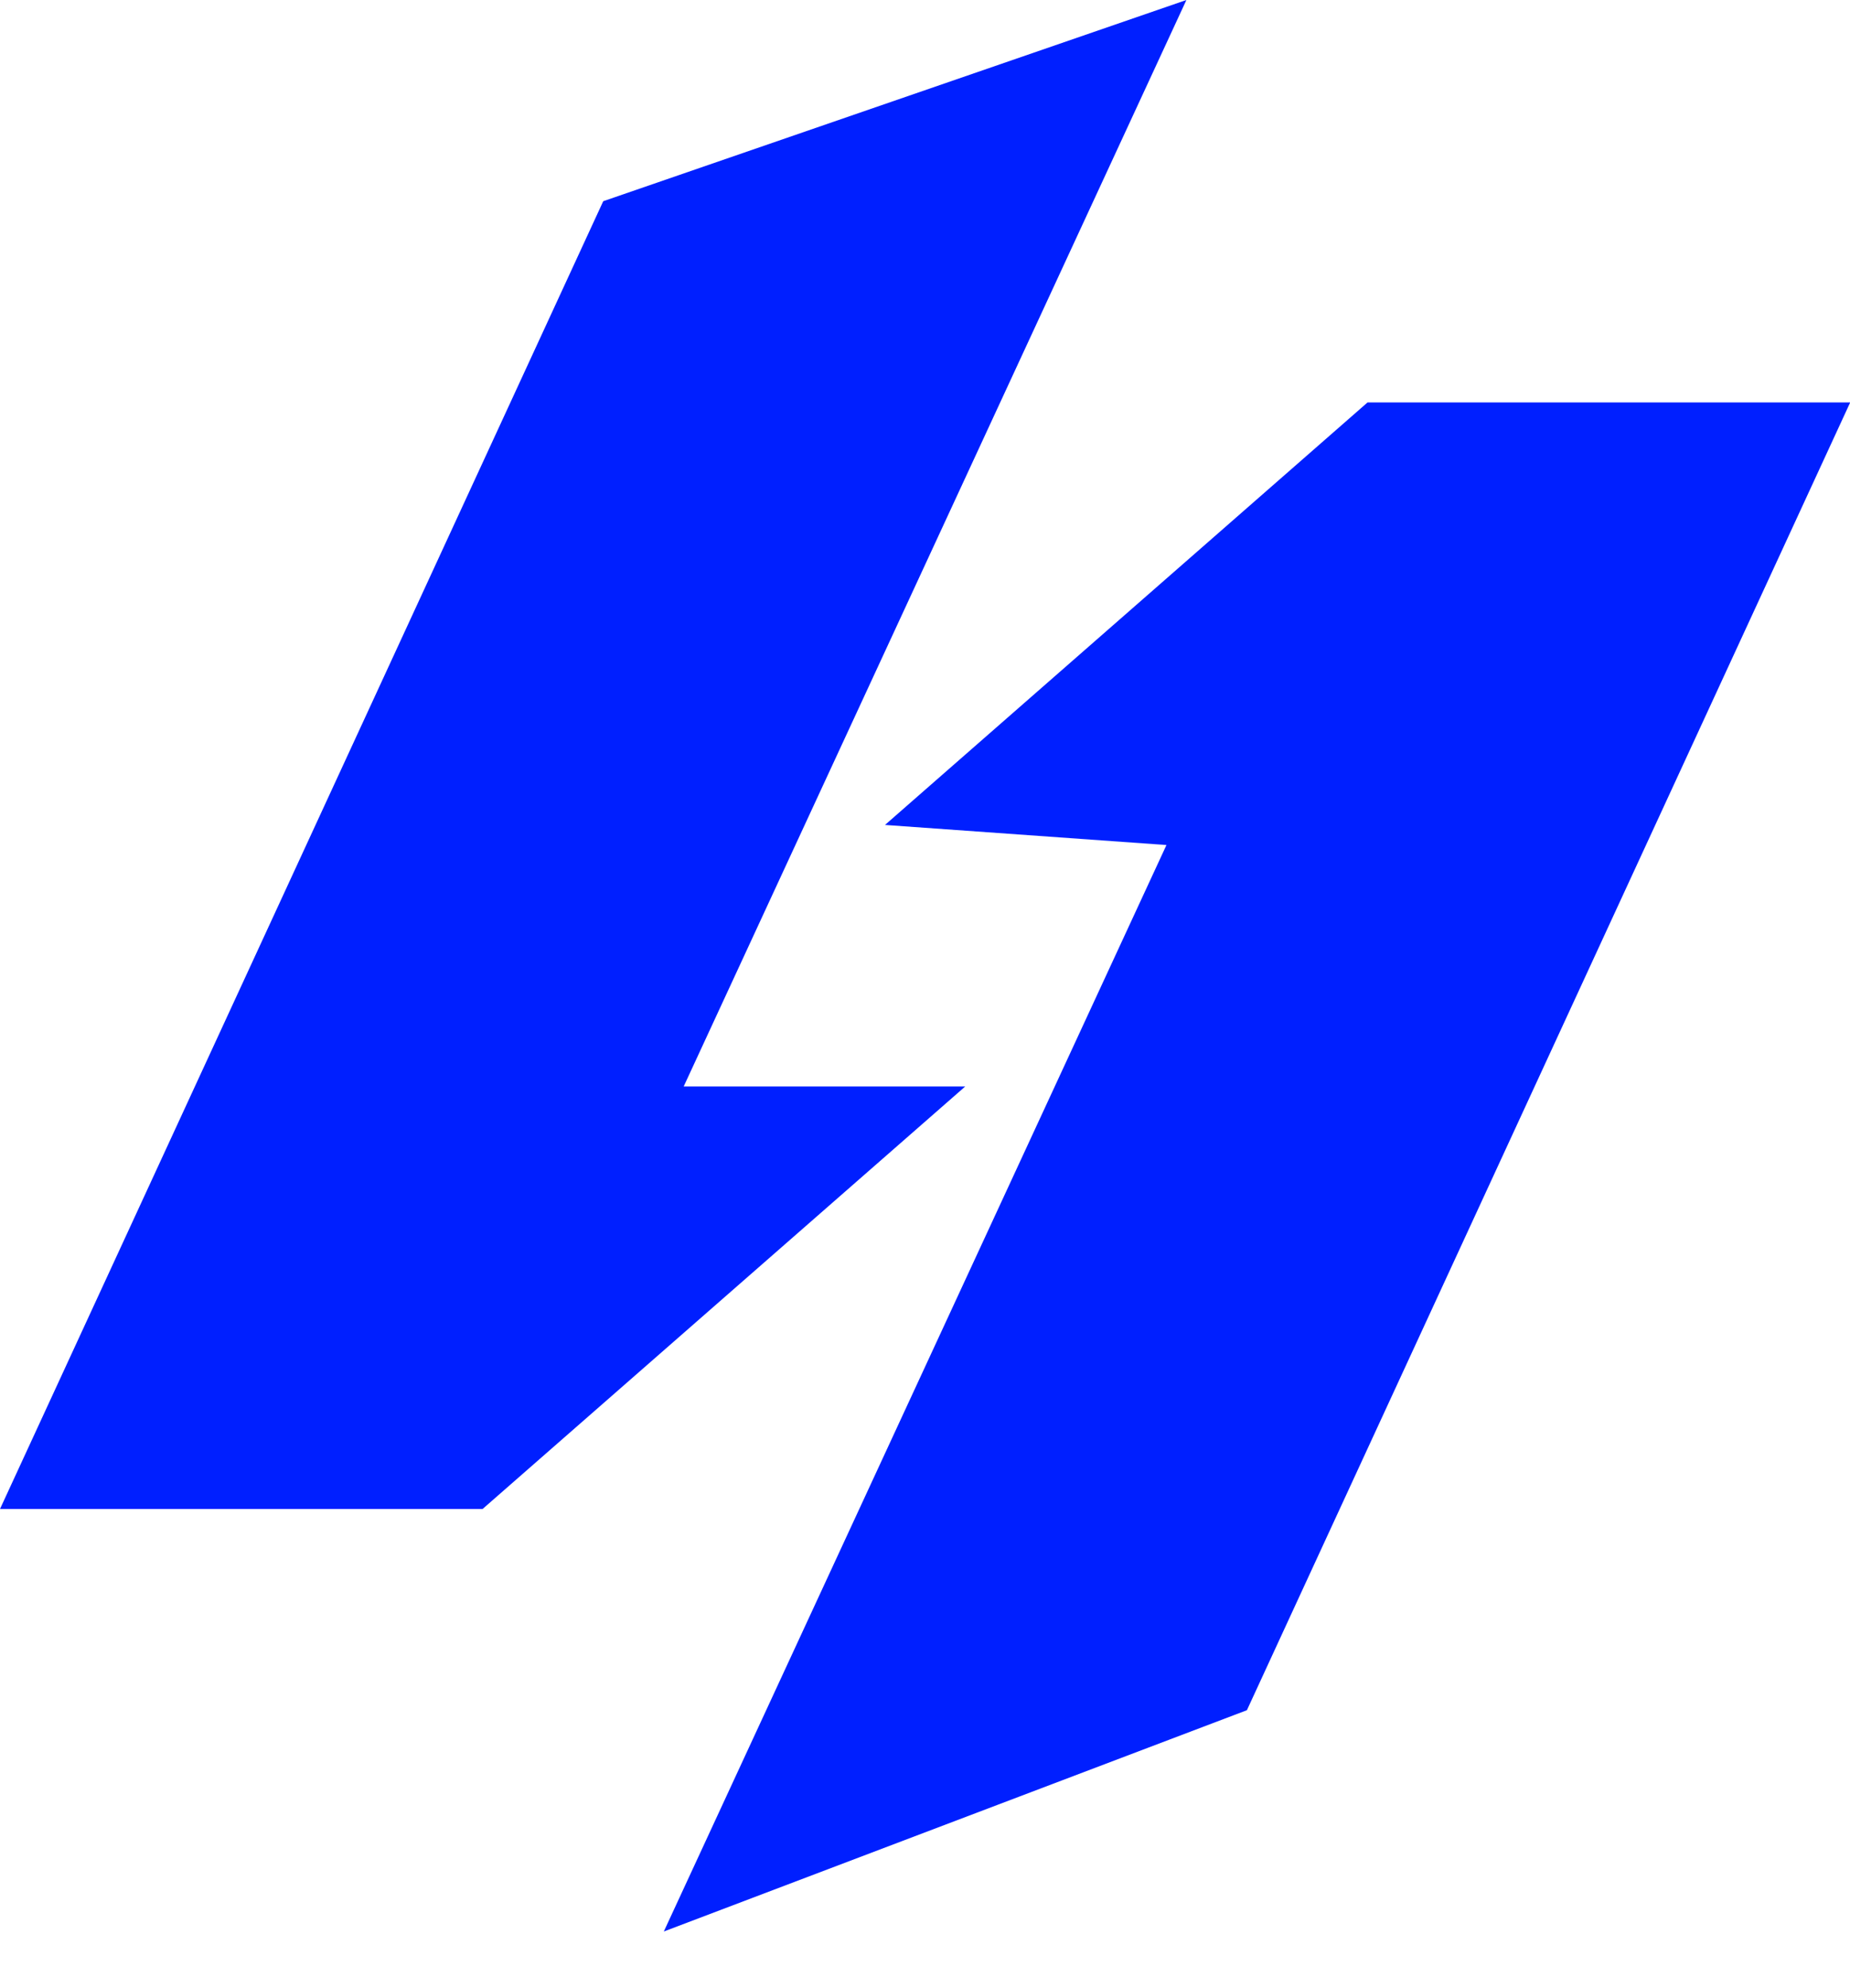 <?xml version="1.0" encoding="UTF-8"?> <svg xmlns="http://www.w3.org/2000/svg" width="27" height="29" viewBox="0 0 27 29" fill="none"><path d="M7.043 22.011L14.087 15.848H9.978L17.315 0L8.804 2.935L0 22.011H7.043Z" fill="#001FFF"></path><path d="M27.003 5.87H19.959L12.916 12.033L17.024 12.326L9.688 28.174L18.198 24.946L27.003 5.87Z" fill="#001FFF"></path></svg> 